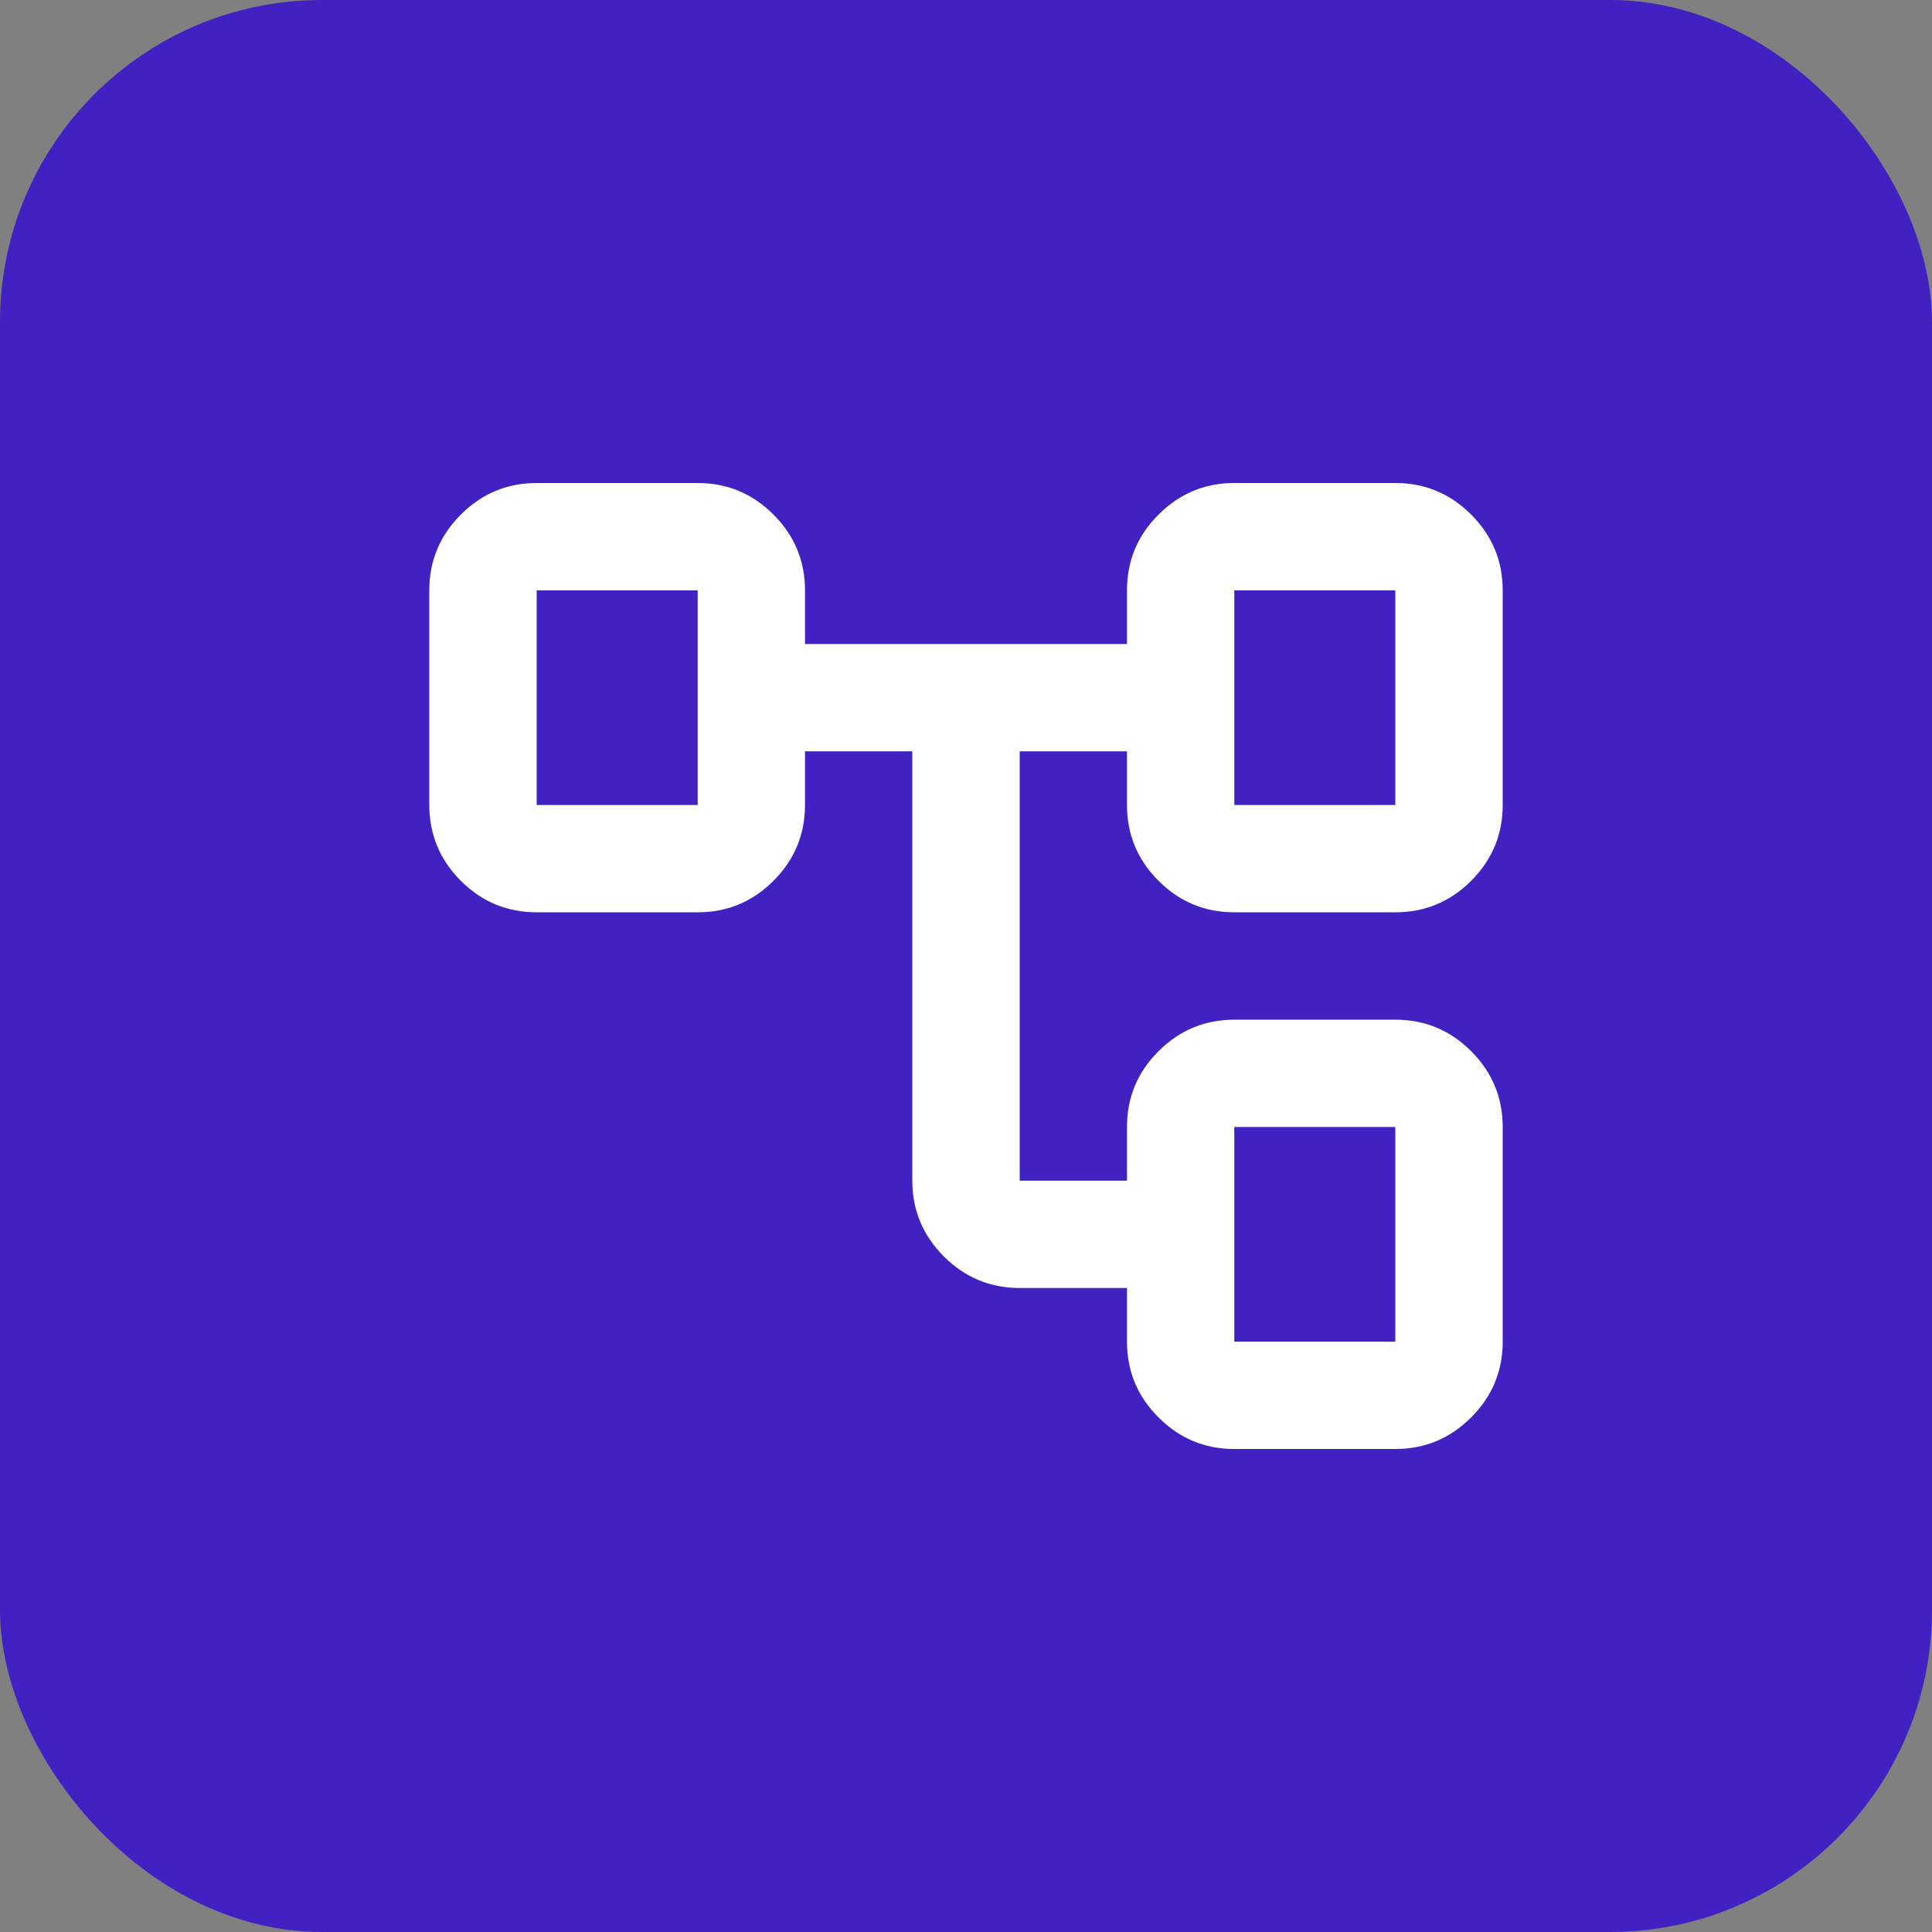 <svg width="24" height="24" viewBox="0 0 24 24" fill="none" xmlns="http://www.w3.org/2000/svg">
<rect x="0" y="0" width="24" height="24" fill="#808080" stroke="none"/>
<rect width="24" height="24" rx="4" fill="#4221C3"/>
<mask id="mask0_158_411" style="mask-type:alpha" maskUnits="userSpaceOnUse" x="4" y="4" width="16" height="16">
<rect x="4" y="4" width="16" height="16" fill="#D9D9D9"/>
</mask>
<g mask="url(#mask0_158_411)">
<path d="M14 16.667V16H12.667C12.3 16 11.986 15.869 11.725 15.608C11.464 15.347 11.333 15.033 11.333 14.667V9.333H10V10C10 10.367 9.869 10.681 9.608 10.942C9.347 11.203 9.033 11.333 8.667 11.333H6.667C6.3 11.333 5.986 11.203 5.725 10.942C5.464 10.681 5.333 10.367 5.333 10V7.333C5.333 6.967 5.464 6.653 5.725 6.392C5.986 6.131 6.3 6 6.667 6H8.667C9.033 6 9.347 6.131 9.608 6.392C9.869 6.653 10 6.967 10 7.333V8H14V7.333C14 6.967 14.13 6.653 14.392 6.392C14.653 6.131 14.967 6 15.333 6H17.333C17.7 6 18.014 6.131 18.275 6.392C18.536 6.653 18.667 6.967 18.667 7.333V10C18.667 10.367 18.536 10.681 18.275 10.942C18.014 11.203 17.7 11.333 17.333 11.333H15.333C14.967 11.333 14.653 11.203 14.392 10.942C14.13 10.681 14 10.367 14 10V9.333H12.667V14.667H14V14C14 13.633 14.13 13.319 14.392 13.058C14.653 12.797 14.967 12.667 15.333 12.667H17.333C17.7 12.667 18.014 12.797 18.275 13.058C18.536 13.319 18.667 13.633 18.667 14V16.667C18.667 17.033 18.536 17.347 18.275 17.608C18.014 17.869 17.7 18 17.333 18H15.333C14.967 18 14.653 17.869 14.392 17.608C14.13 17.347 14 17.033 14 16.667ZM15.333 10H17.333V7.333H15.333V10ZM15.333 16.667H17.333V14H15.333V16.667ZM6.667 10H8.667V7.333H6.667V10Z" fill="white"/>
</g>
</svg>

